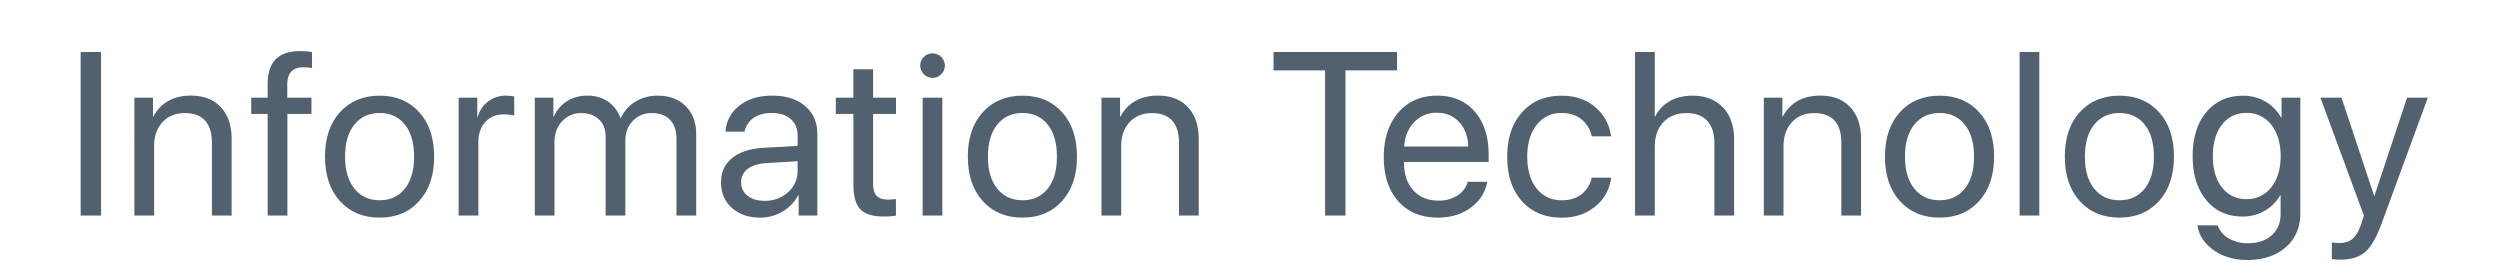 <svg id="Camada_1" data-name="Camada 1" xmlns="http://www.w3.org/2000/svg" viewBox="0 0 2111 236"><defs><style>.cls-1{fill:#51616f;}</style></defs><title>informationtechnology</title><path class="cls-1" d="M85.34,182H68.11V43.92H85.34Z"/><path class="cls-1" d="M113.47,182V82.49h15.7V98.38h.38a31.27,31.27,0,0,1,12.35-13q8-4.64,19.23-4.64,16.27,0,25.37,9.81t9.09,26.85V182H178.93V120.39q0-12.15-5.74-18.52t-17.13-6.36q-11.77,0-18.85,7.66t-7.08,20.28V182Z"/><path class="cls-1" d="M226,182V96.18H212.14V82.49H226V71.39Q226,57,232.76,50.1t20.53-6.94a64.28,64.28,0,0,1,10.15.76v13.5a54.07,54.07,0,0,0-7.56-.58q-13.31,0-13.31,14.65v11H263V96.18H242.67V182Z"/><path class="cls-1" d="M320.57,183.75q-20.86,0-33.5-13.93t-12.63-37.56q0-23.64,12.63-37.56t33.5-13.93q20.76,0,33.4,13.93t12.63,37.56q0,23.55-12.63,37.52T320.57,183.75Zm-21.29-24.41q7.89,9.76,21.29,9.77t21.25-9.72q7.85-9.7,7.84-27.13t-7.84-27.13q-7.86-9.72-21.25-9.72t-21.29,9.77q-7.9,9.75-7.9,27.08T299.28,159.34Z"/><path class="cls-1" d="M387.27,182V82.49H403V98.76h.38a24.37,24.37,0,0,1,24.12-18,55.84,55.84,0,0,1,6.7.67V97.61q-2.69-.94-8.9-1-9.67,0-15.51,6.41T403.92,120v62Z"/><path class="cls-1" d="M451.58,182V82.49h15.7V98.38h.38a29.06,29.06,0,0,1,11-12.87,31.17,31.17,0,0,1,17.23-4.74,30.29,30.29,0,0,1,17.42,4.93,27.62,27.62,0,0,1,10.53,14h.38A31.24,31.24,0,0,1,536.61,85.8a35.54,35.54,0,0,1,18.81-5q14.73,0,23.59,8.85t8.85,23.69V182H571.21V117.14q0-10.24-5.41-15.94t-15.26-5.69a21.5,21.5,0,0,0-16.17,6.55q-6.33,6.57-6.32,16.71V182H511.4V115.32q0-9-5.55-14.4T491,95.51a21.43,21.43,0,0,0-16.32,6.89q-6.45,6.88-6.46,17.23V182Z"/><path class="cls-1" d="M642,183.75q-14.84,0-24-8.23t-9.14-21.63q0-12.82,9.43-20.48T645,124.79l28.52-1.62v-8.33q0-9.09-5.75-14.26T651.7,95.41q-9.48,0-15.41,4.17a18.45,18.45,0,0,0-7.57,11.62H612.65a29.39,29.39,0,0,1,11.53-21.86q10.67-8.57,27.9-8.57,17.5,0,27.8,8.81t10.29,23.63V182H674.38V164.9H674a34.47,34.47,0,0,1-13.2,13.68A36.1,36.1,0,0,1,642,183.75Zm3.73-14.17q11.78,0,19.76-7.32a23.5,23.5,0,0,0,8-18v-8.13l-26.61,1.62q-10,.67-15.55,4.89a13.48,13.48,0,0,0-5.51,11.29,13.79,13.79,0,0,0,5.46,11.39Q636.77,169.59,645.76,169.58Z"/><path class="cls-1" d="M720.6,58.47h16.65v24h19.33V96.18H737.25v59.14q0,6.81,3,10t9.38,3.2a42.54,42.54,0,0,0,6.89-.48v14a51.24,51.24,0,0,1-10.53.76q-13.68,0-19.52-6.12t-5.84-20.48v-60H705.76V82.49H720.6Z"/><path class="cls-1" d="M787.4,65.75a10.47,10.47,0,0,1-10.34-10.34,9.89,9.89,0,0,1,3.06-7.32,10,10,0,0,1,7.28-3,10.15,10.15,0,0,1,7.37,3,10.23,10.23,0,0,1,0,14.59A10,10,0,0,1,787.4,65.75ZM779.07,182V82.49h16.65V182Z"/><path class="cls-1" d="M863.38,183.75q-20.86,0-33.5-13.93t-12.63-37.56q0-23.64,12.63-37.56t33.5-13.93q20.76,0,33.4,13.93t12.63,37.56q0,23.55-12.63,37.52T863.38,183.75Zm-21.29-24.41q7.89,9.76,21.29,9.77t21.25-9.72q7.85-9.7,7.84-27.13t-7.84-27.13q-7.86-9.72-21.25-9.72t-21.29,9.77q-7.9,9.75-7.9,27.08T842.09,159.34Z"/><path class="cls-1" d="M930.08,182V82.49h15.7V98.38h.38a31.27,31.27,0,0,1,12.35-13q8-4.64,19.23-4.64,16.28,0,25.37,9.81t9.09,26.85V182H995.54V120.39q0-12.15-5.74-18.52t-17.13-6.36q-11.77,0-18.85,7.66t-7.08,20.28V182Z"/><path class="cls-1" d="M1136.13,182H1118.9V59.43h-43.54V43.92h104.31V59.43h-43.54Z"/><path class="cls-1" d="M1239.39,153.51h16.36q-2.19,13.2-13.73,21.72t-27.71,8.52q-21.33,0-33.59-13.78t-12.25-37.33q0-23.34,12.3-37.61t32.78-14.26q20.1,0,31.77,13.5T1257,130.44v6.32h-71.4v1q0,14.37,7.85,23t21.25,8.62a28.62,28.62,0,0,0,16-4.31A20.23,20.23,0,0,0,1239.39,153.51Zm-26.13-58.29a25.4,25.4,0,0,0-19.19,8q-7.6,8-8.37,20.53h54.07q-.29-12.63-7.56-20.57T1213.26,95.22Z"/><path class="cls-1" d="M1360.36,115.13h-16.27a25.34,25.34,0,0,0-8.47-14.17q-6.57-5.55-17-5.55a25.46,25.46,0,0,0-21,10q-8,10-8,26.85,0,17.13,8,27t21.1,9.86q10,0,16.6-5a24.31,24.31,0,0,0,8.76-14.12h16.37a36.31,36.31,0,0,1-13.45,24.36q-11.53,9.44-28.38,9.43-20.87,0-33.4-13.83t-12.53-37.66q0-23.44,12.53-37.47t33.21-14q17.81,0,29,10A38,38,0,0,1,1360.36,115.13Z"/><path class="cls-1" d="M1380.64,182V43.92h16.65V98.38h.39a30.14,30.14,0,0,1,12.29-13q8.1-4.59,19.29-4.59,16.26,0,25.65,10t9.38,26.89V182h-16.66V120.77q0-12-6-18.66t-17.56-6.6q-12.35,0-19.57,7.75T1397.29,124v58Z"/><path class="cls-1" d="M1489.36,182V82.49h15.69V98.38h.38a31.27,31.27,0,0,1,12.35-13q8-4.64,19.24-4.64,16.26,0,25.36,9.81t9.09,26.85V182h-16.65V120.39q0-12.15-5.74-18.52T1532,95.51q-11.78,0-18.86,7.66T1506,123.45V182Z"/><path class="cls-1" d="M1637.79,183.75q-20.86,0-33.5-13.93t-12.63-37.56q0-23.64,12.63-37.56t33.5-13.93q20.76,0,33.4,13.93t12.63,37.56q0,23.55-12.63,37.52T1637.79,183.75Zm-21.29-24.41q7.89,9.76,21.29,9.77t21.25-9.72q7.85-9.7,7.84-27.13T1659,105.13q-7.86-9.72-21.25-9.72t-21.29,9.77q-7.9,9.75-7.9,27.08T1616.5,159.34Z"/><path class="cls-1" d="M1705.35,182V43.92H1722V182Z"/><path class="cls-1" d="M1789.67,183.75q-20.87,0-33.5-13.93t-12.63-37.56q0-23.64,12.63-37.56t33.5-13.93q20.76,0,33.4,13.93t12.63,37.56q0,23.55-12.63,37.52T1789.67,183.75Zm-21.3-24.41q7.89,9.76,21.3,9.77t21.24-9.72q7.85-9.7,7.85-27.13t-7.85-27.13q-7.85-9.72-21.24-9.72t-21.3,9.77q-7.89,9.75-7.9,27.08T1768.37,159.34Z"/><path class="cls-1" d="M1897.43,219.54q-16.37,0-28.14-8.28t-13.88-21h17.13a20.94,20.94,0,0,0,9.38,11,30.92,30.92,0,0,0,16.18,4.12q12.81,0,20.24-6.8t7.41-18V164.9h-.38A34.69,34.69,0,0,1,1912.26,178a37.05,37.05,0,0,1-18.76,4.83q-19.05,0-30.53-13.88t-11.48-37q0-23.35,11.53-37.23t30.86-13.88a37.12,37.12,0,0,1,18.95,4.88,36.13,36.13,0,0,1,13.4,13.59h.29V82.49h15.89V180q0,17.89-12.25,28.71T1897.43,219.54Zm-.58-51.39a25.52,25.52,0,0,0,21-10q7.95-10,7.94-26.32t-7.94-26.47a25.48,25.48,0,0,0-21-10q-12.91,0-20.62,9.91t-7.71,26.56q0,16.65,7.71,26.46T1896.85,168.15Z"/><path class="cls-1" d="M1976.19,219.25a36.82,36.82,0,0,1-7.18-.57v-14a33.74,33.74,0,0,0,6.51.48q7,0,11.19-3.69t7.08-12.39l2.3-7-36.75-99.63h17.8l27.57,82.88h.28l27.56-82.88h17.52L2010.93,189q-6.42,17.42-13.83,23.83T1976.19,219.25Z"/></svg>